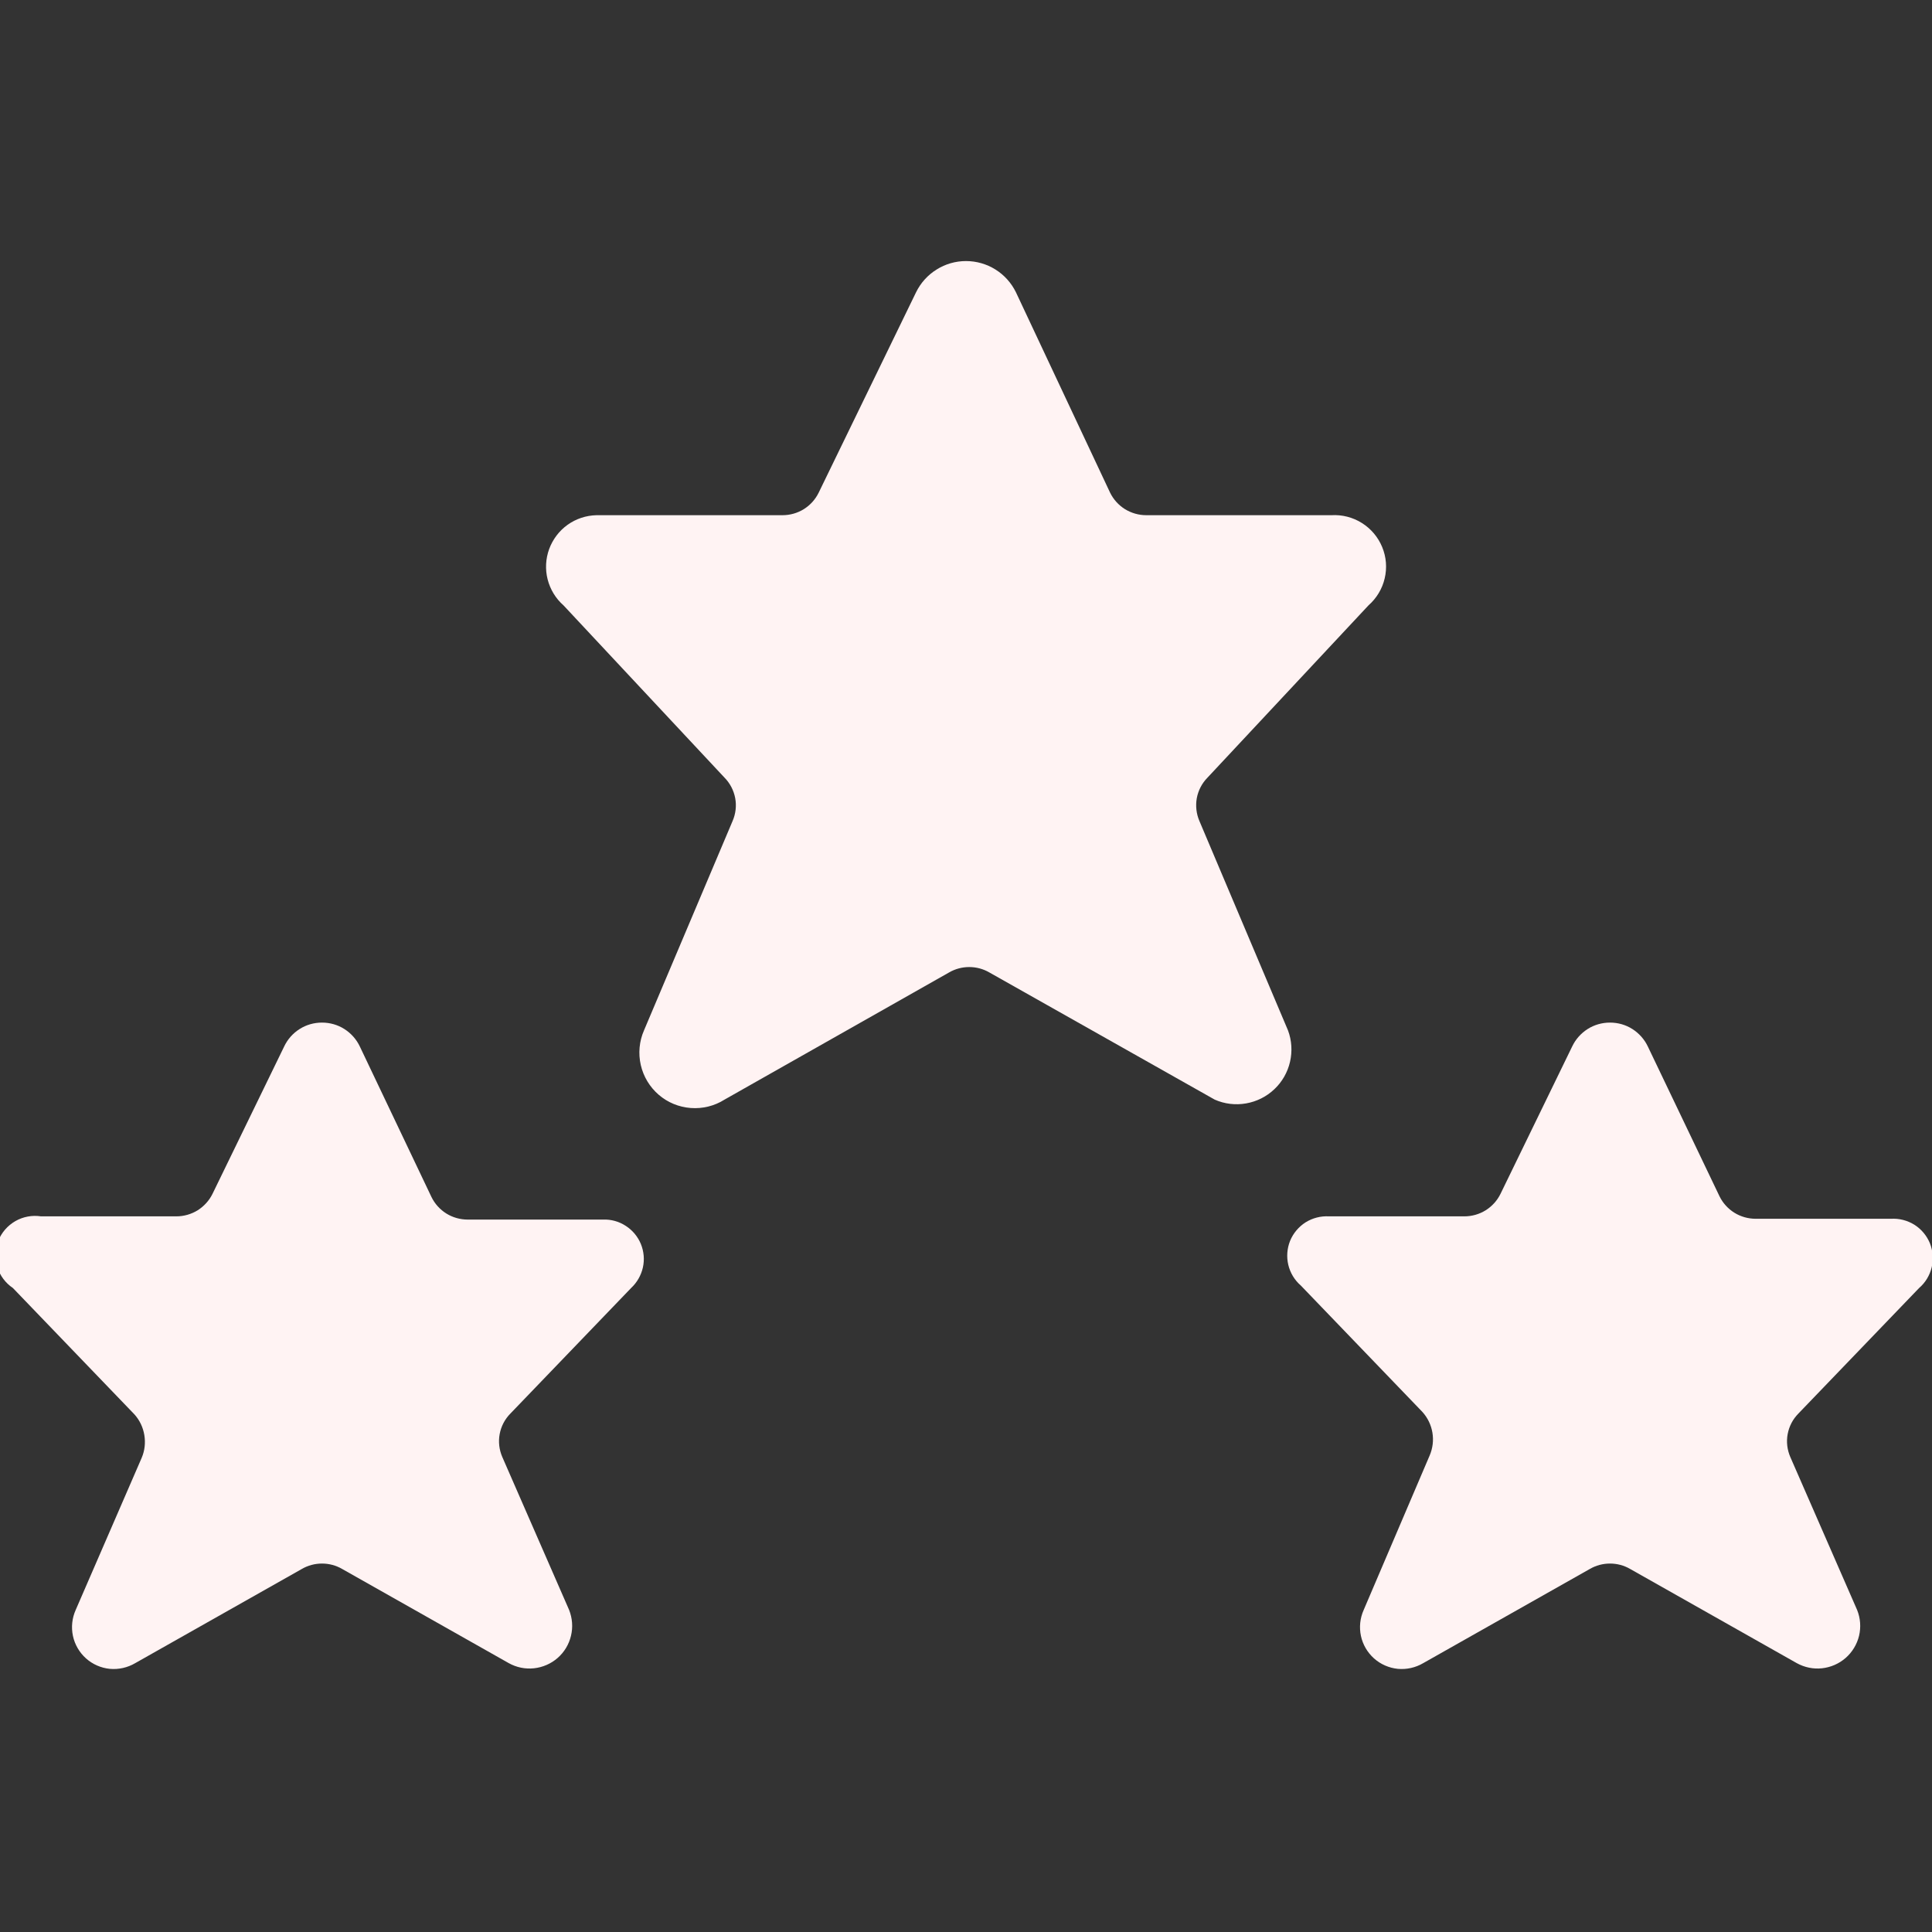 <svg width="24" height="24" viewBox="0 0 24 24" fill="none" xmlns="http://www.w3.org/2000/svg">
<rect x="0" y="0" width="24" height="24" fill="#333333" stroke="none"/>
<g clip-path="url(#clip0_55028_12626)">
<path d="M16 12.8L14.9 10.2C14.861 10.11 14.85 10.011 14.867 9.915C14.885 9.819 14.931 9.73 15 9.66L17 7.52C17.1 7.432 17.171 7.315 17.201 7.185C17.232 7.055 17.221 6.919 17.17 6.796C17.119 6.672 17.031 6.568 16.918 6.497C16.805 6.426 16.673 6.392 16.54 6.4H14.24C14.146 6.4 14.055 6.374 13.975 6.325C13.895 6.275 13.831 6.204 13.79 6.12L12.62 3.63C12.563 3.514 12.475 3.416 12.366 3.348C12.256 3.279 12.129 3.243 12 3.243C11.871 3.243 11.744 3.279 11.635 3.348C11.525 3.416 11.437 3.514 11.38 3.63L10.17 6.12C10.129 6.204 10.065 6.275 9.985 6.325C9.906 6.374 9.814 6.4 9.72 6.4H7.41C7.281 6.403 7.156 6.444 7.051 6.519C6.946 6.594 6.867 6.699 6.822 6.82C6.778 6.941 6.771 7.073 6.803 7.198C6.835 7.322 6.903 7.435 7 7.52L9 9.66C9.069 9.73 9.115 9.819 9.133 9.915C9.151 10.011 9.139 10.11 9.1 10.2L8 12.8C7.941 12.935 7.927 13.086 7.96 13.23C7.993 13.374 8.071 13.503 8.182 13.599C8.294 13.696 8.434 13.753 8.581 13.764C8.728 13.775 8.875 13.739 9 13.66L11.79 12.08C11.866 12.036 11.952 12.013 12.04 12.013C12.128 12.013 12.214 12.036 12.29 12.08L15.09 13.66C15.212 13.714 15.348 13.73 15.479 13.707C15.611 13.684 15.733 13.623 15.83 13.531C15.927 13.44 15.995 13.321 16.025 13.191C16.055 13.061 16.047 12.925 16 12.8Z" fill="#FFF3F3"/>
<path d="M23.84 16C23.918 15.933 23.972 15.843 23.996 15.744C24.02 15.644 24.012 15.539 23.974 15.444C23.935 15.35 23.868 15.269 23.781 15.214C23.694 15.16 23.592 15.134 23.49 15.14H21.81C21.716 15.14 21.624 15.114 21.545 15.065C21.465 15.015 21.401 14.944 21.36 14.86L20.47 13C20.428 12.911 20.361 12.836 20.278 12.783C20.195 12.73 20.099 12.703 20 12.703C19.902 12.703 19.805 12.73 19.722 12.783C19.639 12.836 19.572 12.911 19.53 13L18.64 14.83C18.599 14.914 18.535 14.985 18.455 15.035C18.376 15.084 18.284 15.11 18.19 15.11H16.51C16.408 15.104 16.306 15.13 16.219 15.184C16.133 15.239 16.065 15.319 16.026 15.414C15.988 15.509 15.98 15.614 16.004 15.714C16.028 15.813 16.082 15.903 16.16 15.97L17.67 17.54C17.735 17.612 17.778 17.701 17.794 17.797C17.81 17.893 17.798 17.991 17.76 18.08L16.94 20C16.895 20.101 16.883 20.213 16.906 20.322C16.929 20.43 16.986 20.527 17.068 20.601C17.151 20.675 17.255 20.72 17.364 20.731C17.474 20.741 17.585 20.716 17.68 20.66L19.75 19.49C19.826 19.446 19.912 19.423 20 19.423C20.088 19.423 20.174 19.446 20.25 19.49L22.32 20.66C22.416 20.713 22.526 20.736 22.634 20.724C22.743 20.712 22.846 20.667 22.928 20.595C23.01 20.523 23.068 20.427 23.094 20.32C23.119 20.213 23.111 20.102 23.07 20L22.24 18.1C22.201 18.01 22.189 17.911 22.207 17.815C22.225 17.718 22.271 17.63 22.34 17.56L23.84 16Z" fill="#FFF3F3"/>
<path d="M7.49 15.15H5.81C5.716 15.15 5.624 15.124 5.545 15.075C5.465 15.025 5.401 14.954 5.36 14.87L4.47 13C4.428 12.911 4.361 12.836 4.278 12.783C4.195 12.73 4.098 12.703 4 12.703C3.901 12.703 3.805 12.73 3.722 12.783C3.638 12.836 3.572 12.911 3.53 13L2.64 14.83C2.599 14.914 2.534 14.985 2.455 15.035C2.375 15.084 2.283 15.11 2.19 15.11H0.51C0.4 15.093 0.287 15.114 0.191 15.169C0.094 15.225 0.019 15.311 -0.022 15.415C-0.062 15.518 -0.067 15.633 -0.034 15.739C-0.001 15.846 0.068 15.938 0.16 16L1.67 17.57C1.735 17.642 1.777 17.731 1.793 17.827C1.809 17.923 1.798 18.021 1.76 18.11L0.94 20C0.895 20.101 0.883 20.213 0.906 20.322C0.929 20.43 0.986 20.527 1.068 20.601C1.151 20.675 1.254 20.72 1.364 20.731C1.474 20.741 1.585 20.716 1.68 20.66L3.75 19.49C3.826 19.446 3.912 19.423 4 19.423C4.088 19.423 4.174 19.446 4.25 19.49L6.32 20.66C6.415 20.713 6.525 20.736 6.634 20.724C6.743 20.712 6.846 20.667 6.928 20.595C7.01 20.523 7.068 20.427 7.093 20.32C7.119 20.213 7.11 20.102 7.07 20L6.24 18.1C6.201 18.01 6.189 17.911 6.207 17.815C6.225 17.718 6.271 17.63 6.34 17.56L7.84 16C7.913 15.932 7.964 15.843 7.986 15.746C8.008 15.648 7.999 15.546 7.961 15.453C7.923 15.361 7.857 15.282 7.773 15.228C7.689 15.173 7.59 15.146 7.49 15.15Z" fill="#FFF3F3"/>
</g>
<defs>
<clipPath id="clip0_55028_12626">
<rect width="24" height="24" fill="white"/>
</clipPath>
</defs>
</svg>
